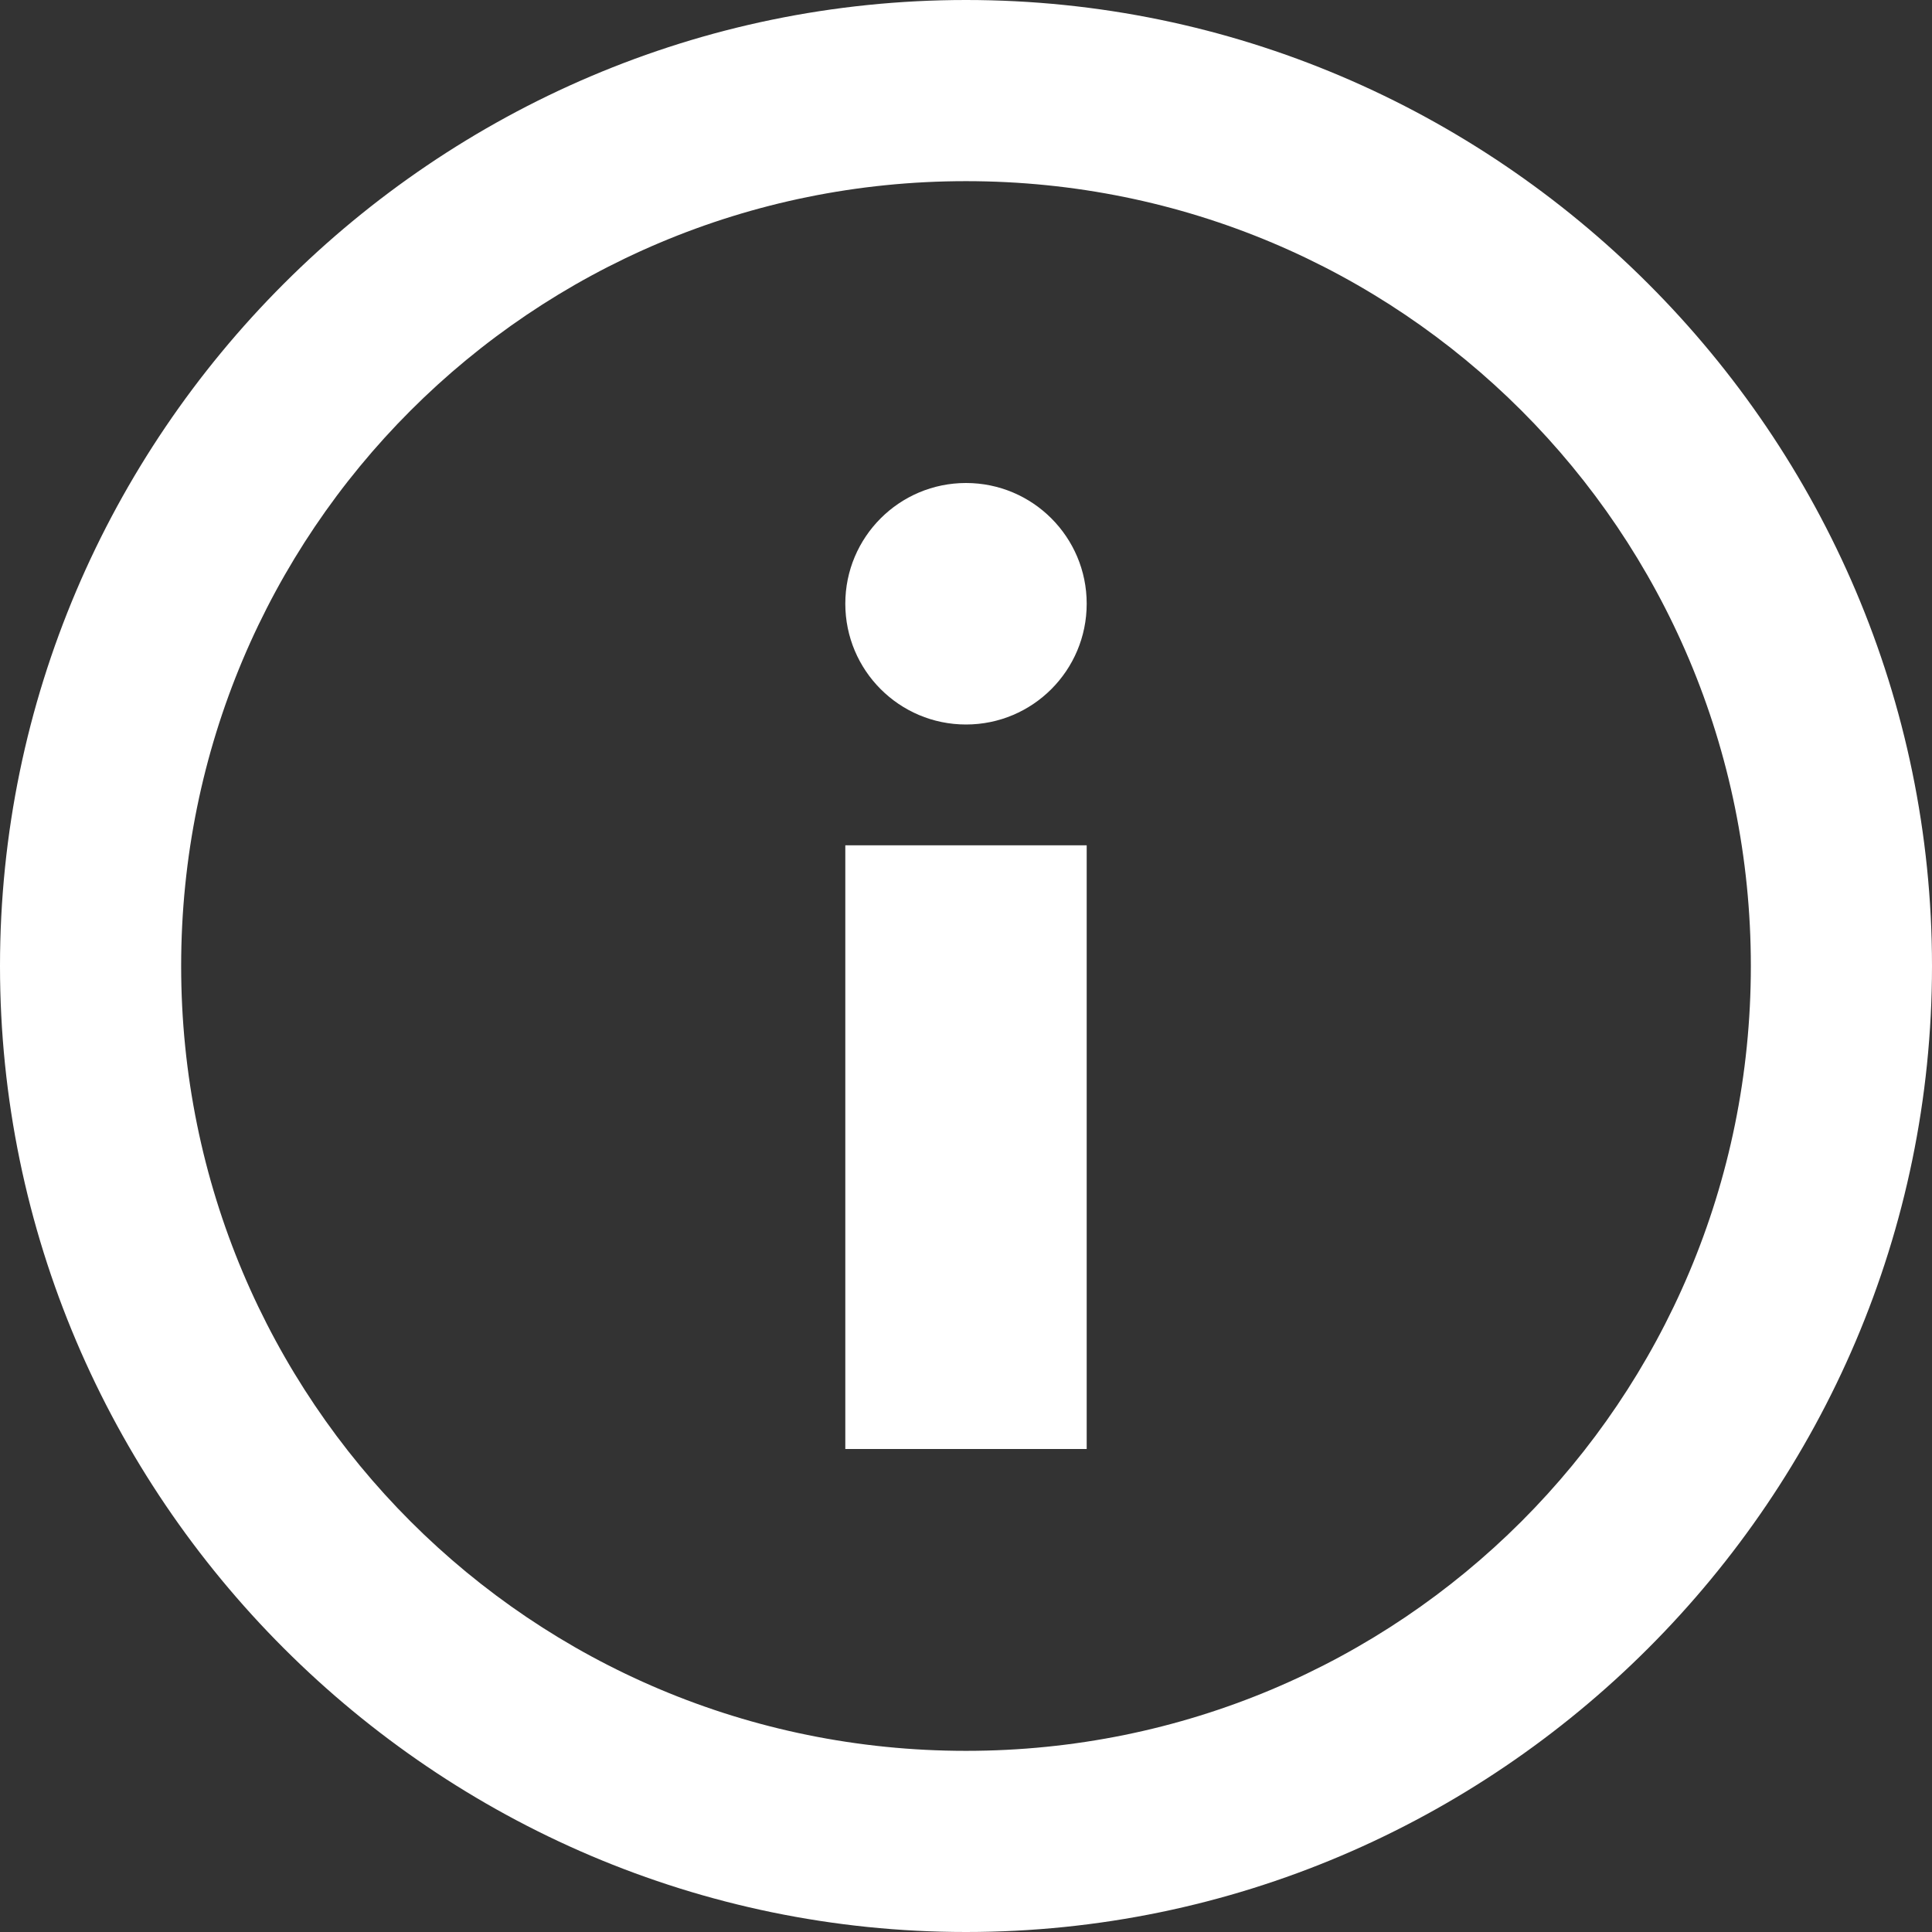 <svg width="17" height="17" viewBox="0 0 17 17" fill="none" xmlns="http://www.w3.org/2000/svg">
<rect x="0" y="0" width="17" height="17" fill="#333333" stroke="none"/>
<path d="M8.5 0C3.825 0 0 3.825 0 8.5C0 13.175 3.825 17 8.5 17C13.175 17 17 13.175 17 8.5C17 3.825 13.175 0 8.5 0ZM8.5 15.406C4.675 15.406 1.594 12.325 1.594 8.5C1.594 4.675 4.675 1.594 8.5 1.594C12.325 1.594 15.406 4.675 15.406 8.5C15.406 12.325 12.325 15.406 8.5 15.406Z" fill="white"/>
<path d="M9.562 7.438H7.438V12.75H9.562V7.438Z" fill="white"/>
<path d="M8.5 6.375C9.087 6.375 9.562 5.899 9.562 5.312C9.562 4.726 9.087 4.25 8.5 4.25C7.913 4.25 7.438 4.726 7.438 5.312C7.438 5.899 7.913 6.375 8.5 6.375Z" fill="white"/>
</svg>
